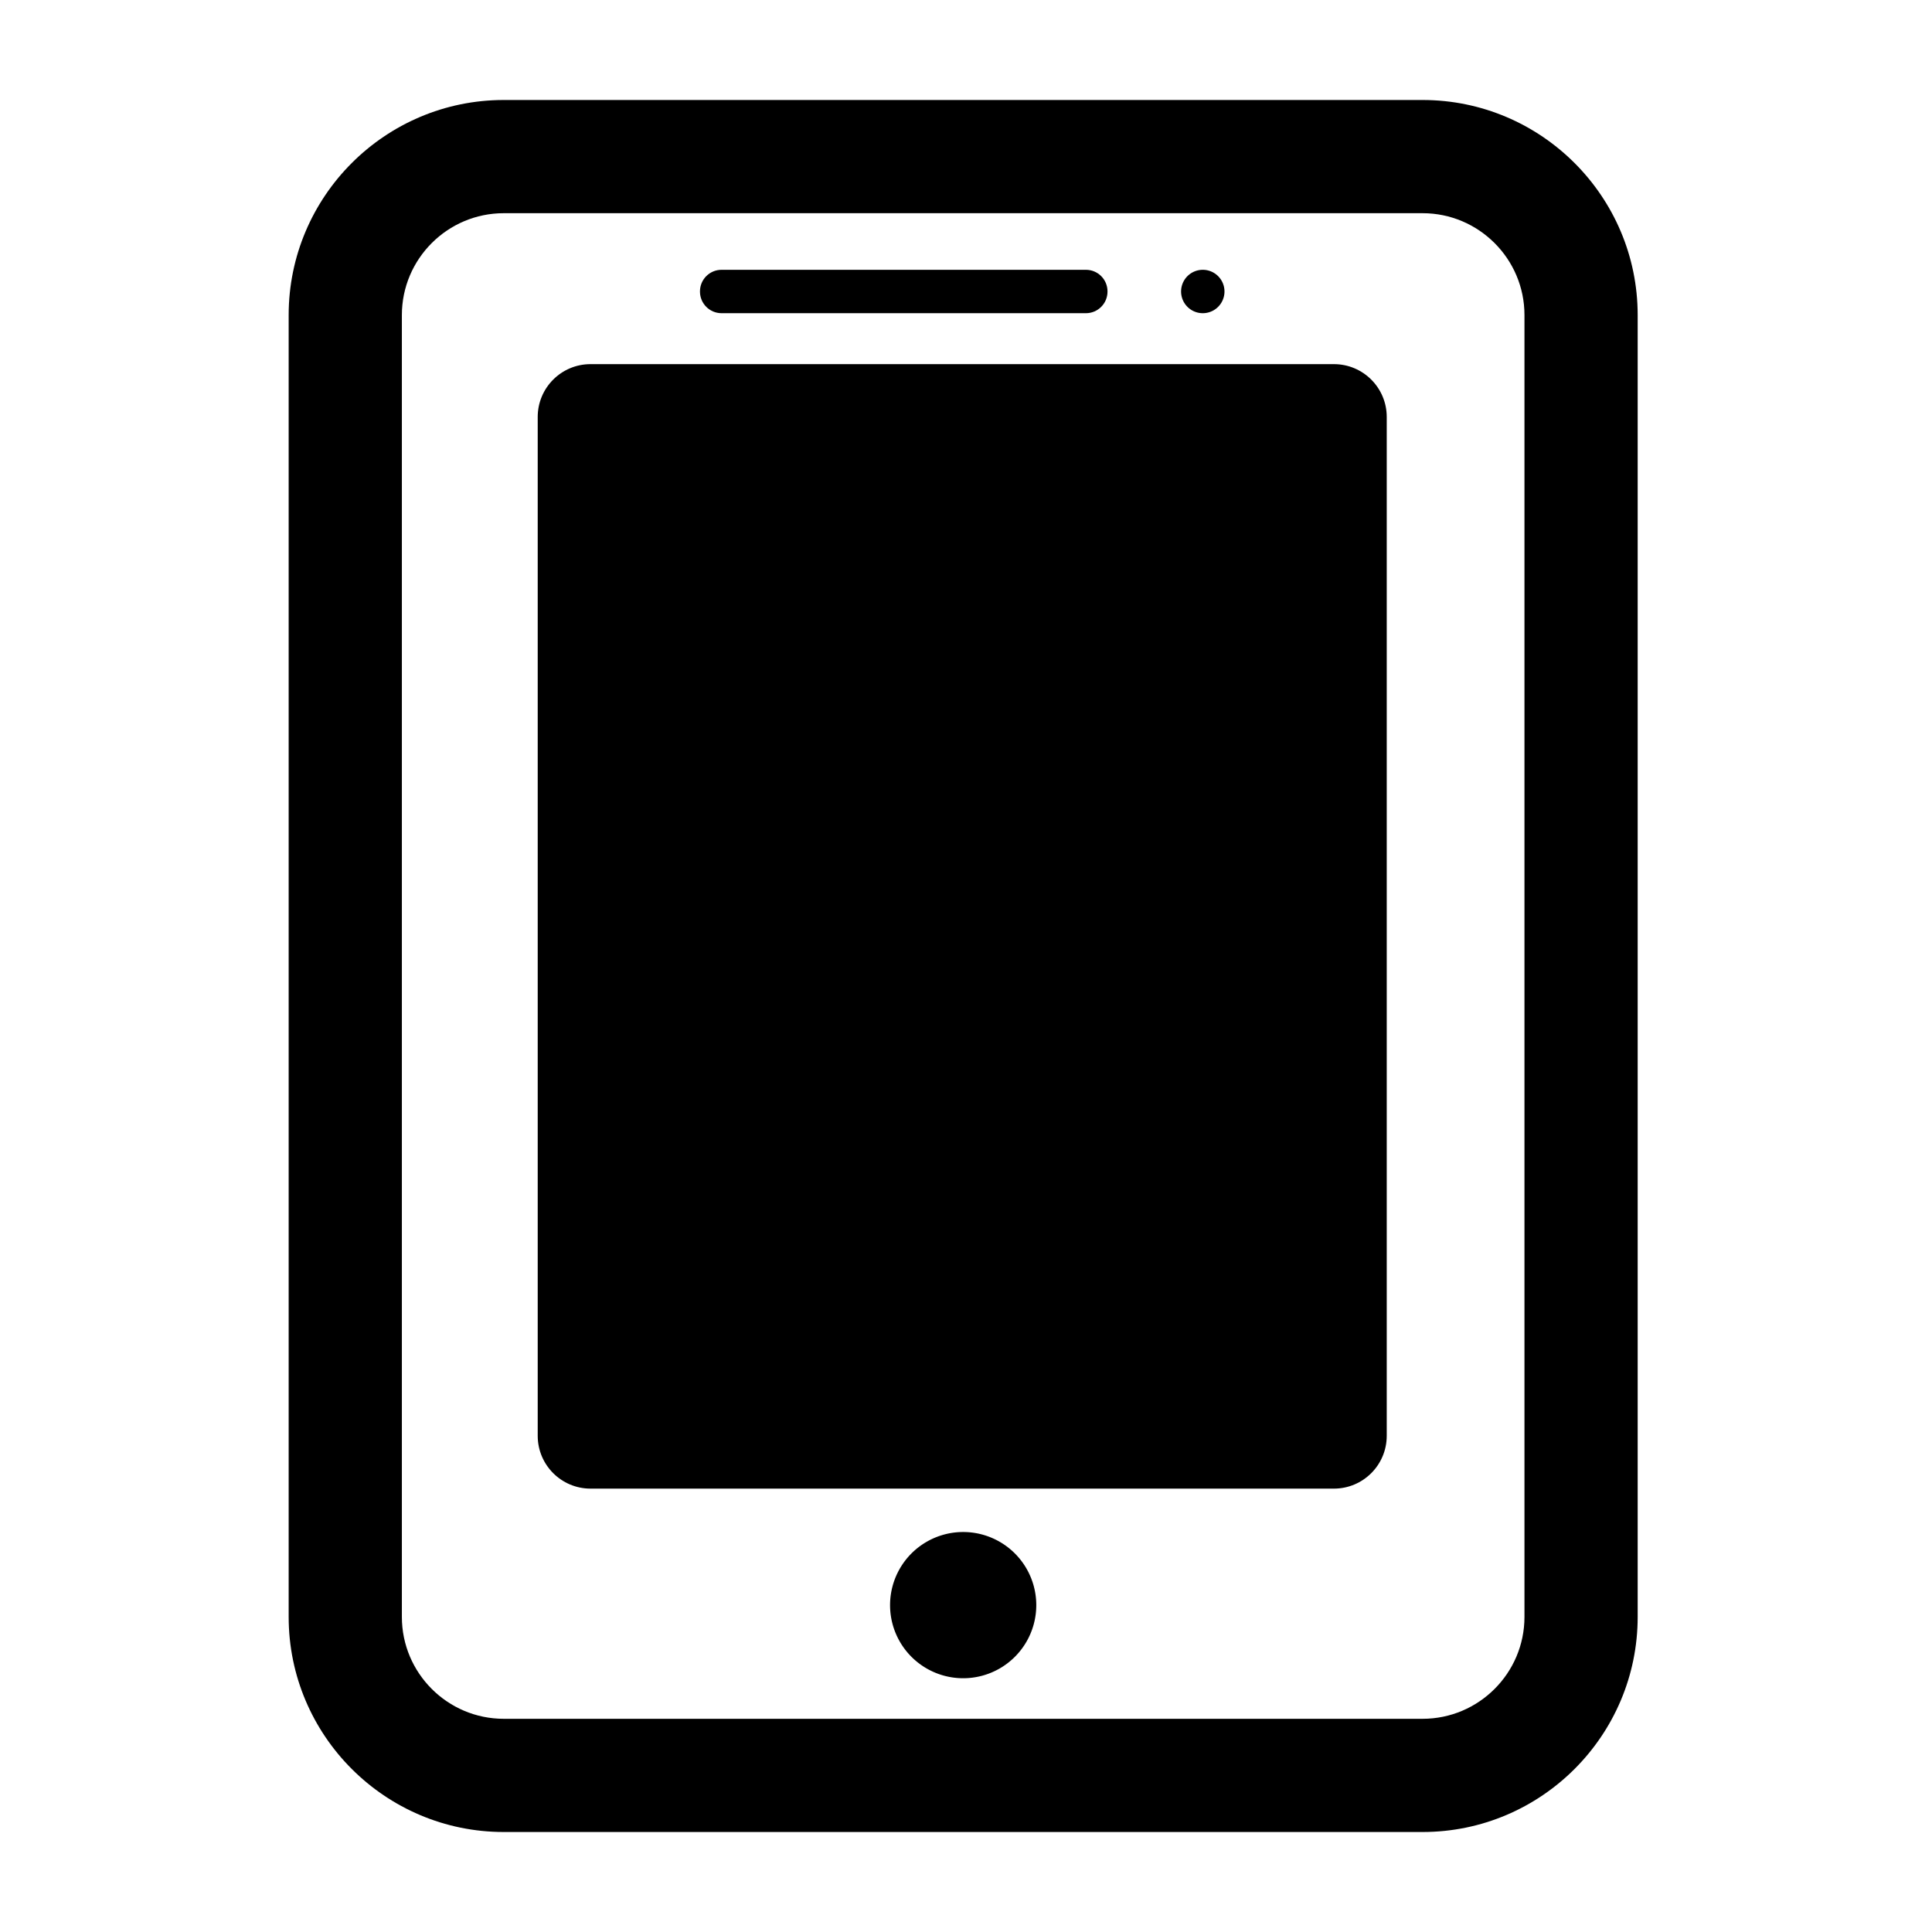 <?xml version="1.0" standalone="no"?><!DOCTYPE svg PUBLIC "-//W3C//DTD SVG 1.1//EN" "http://www.w3.org/Graphics/SVG/1.1/DTD/svg11.dtd"><svg t="1744522904358" class="icon" viewBox="0 0 1024 1024" version="1.1" xmlns="http://www.w3.org/2000/svg" p-id="3022" xmlns:xlink="http://www.w3.org/1999/xlink" width="200" height="200"><path d="M754 53H267c-62.86 0-114 51.14-114 114v690c0 62.859 51.14 114 114 114h487c62.859 0 114-51.141 114-114V167c0-62.86-51.141-114-114-114z m54 804c0 29.775-24.225 54-54 54H267c-29.776 0-54-24.225-54-54V167c0-29.776 24.224-54 54-54h487c29.775 0 54 24.224 54 54v690z" fill="#000000" p-id="3023"></path><path d="M707 193H313c-15.464 0-28 12.536-28 28v540c0 15.464 12.536 28 28 28h394c15.464 0 28-12.536 28-28V221c0-15.464-12.536-28-28-28z" fill="#000000" p-id="3024"></path><path d="M510.5 850.75m-38.75 0a38.75 38.75 0 1 0 77.5 0 38.75 38.75 0 1 0-77.5 0Z" fill="#000000" p-id="3025"></path><path d="M382.438 166h193.125c6.316 0 11.438-5.121 11.438-11.438v-0.125c0-6.317-5.121-11.438-11.438-11.438H382.438c-6.316 0-11.438 5.121-11.438 11.438v0.125c0 6.317 5.121 11.438 11.438 11.438z" fill="#000000" p-id="3026"></path><path d="M637.5 154.5m-11.5 0a11.5 11.5 0 1 0 23 0 11.5 11.5 0 1 0-23 0Z" fill="#000000" p-id="3027"></path></svg>